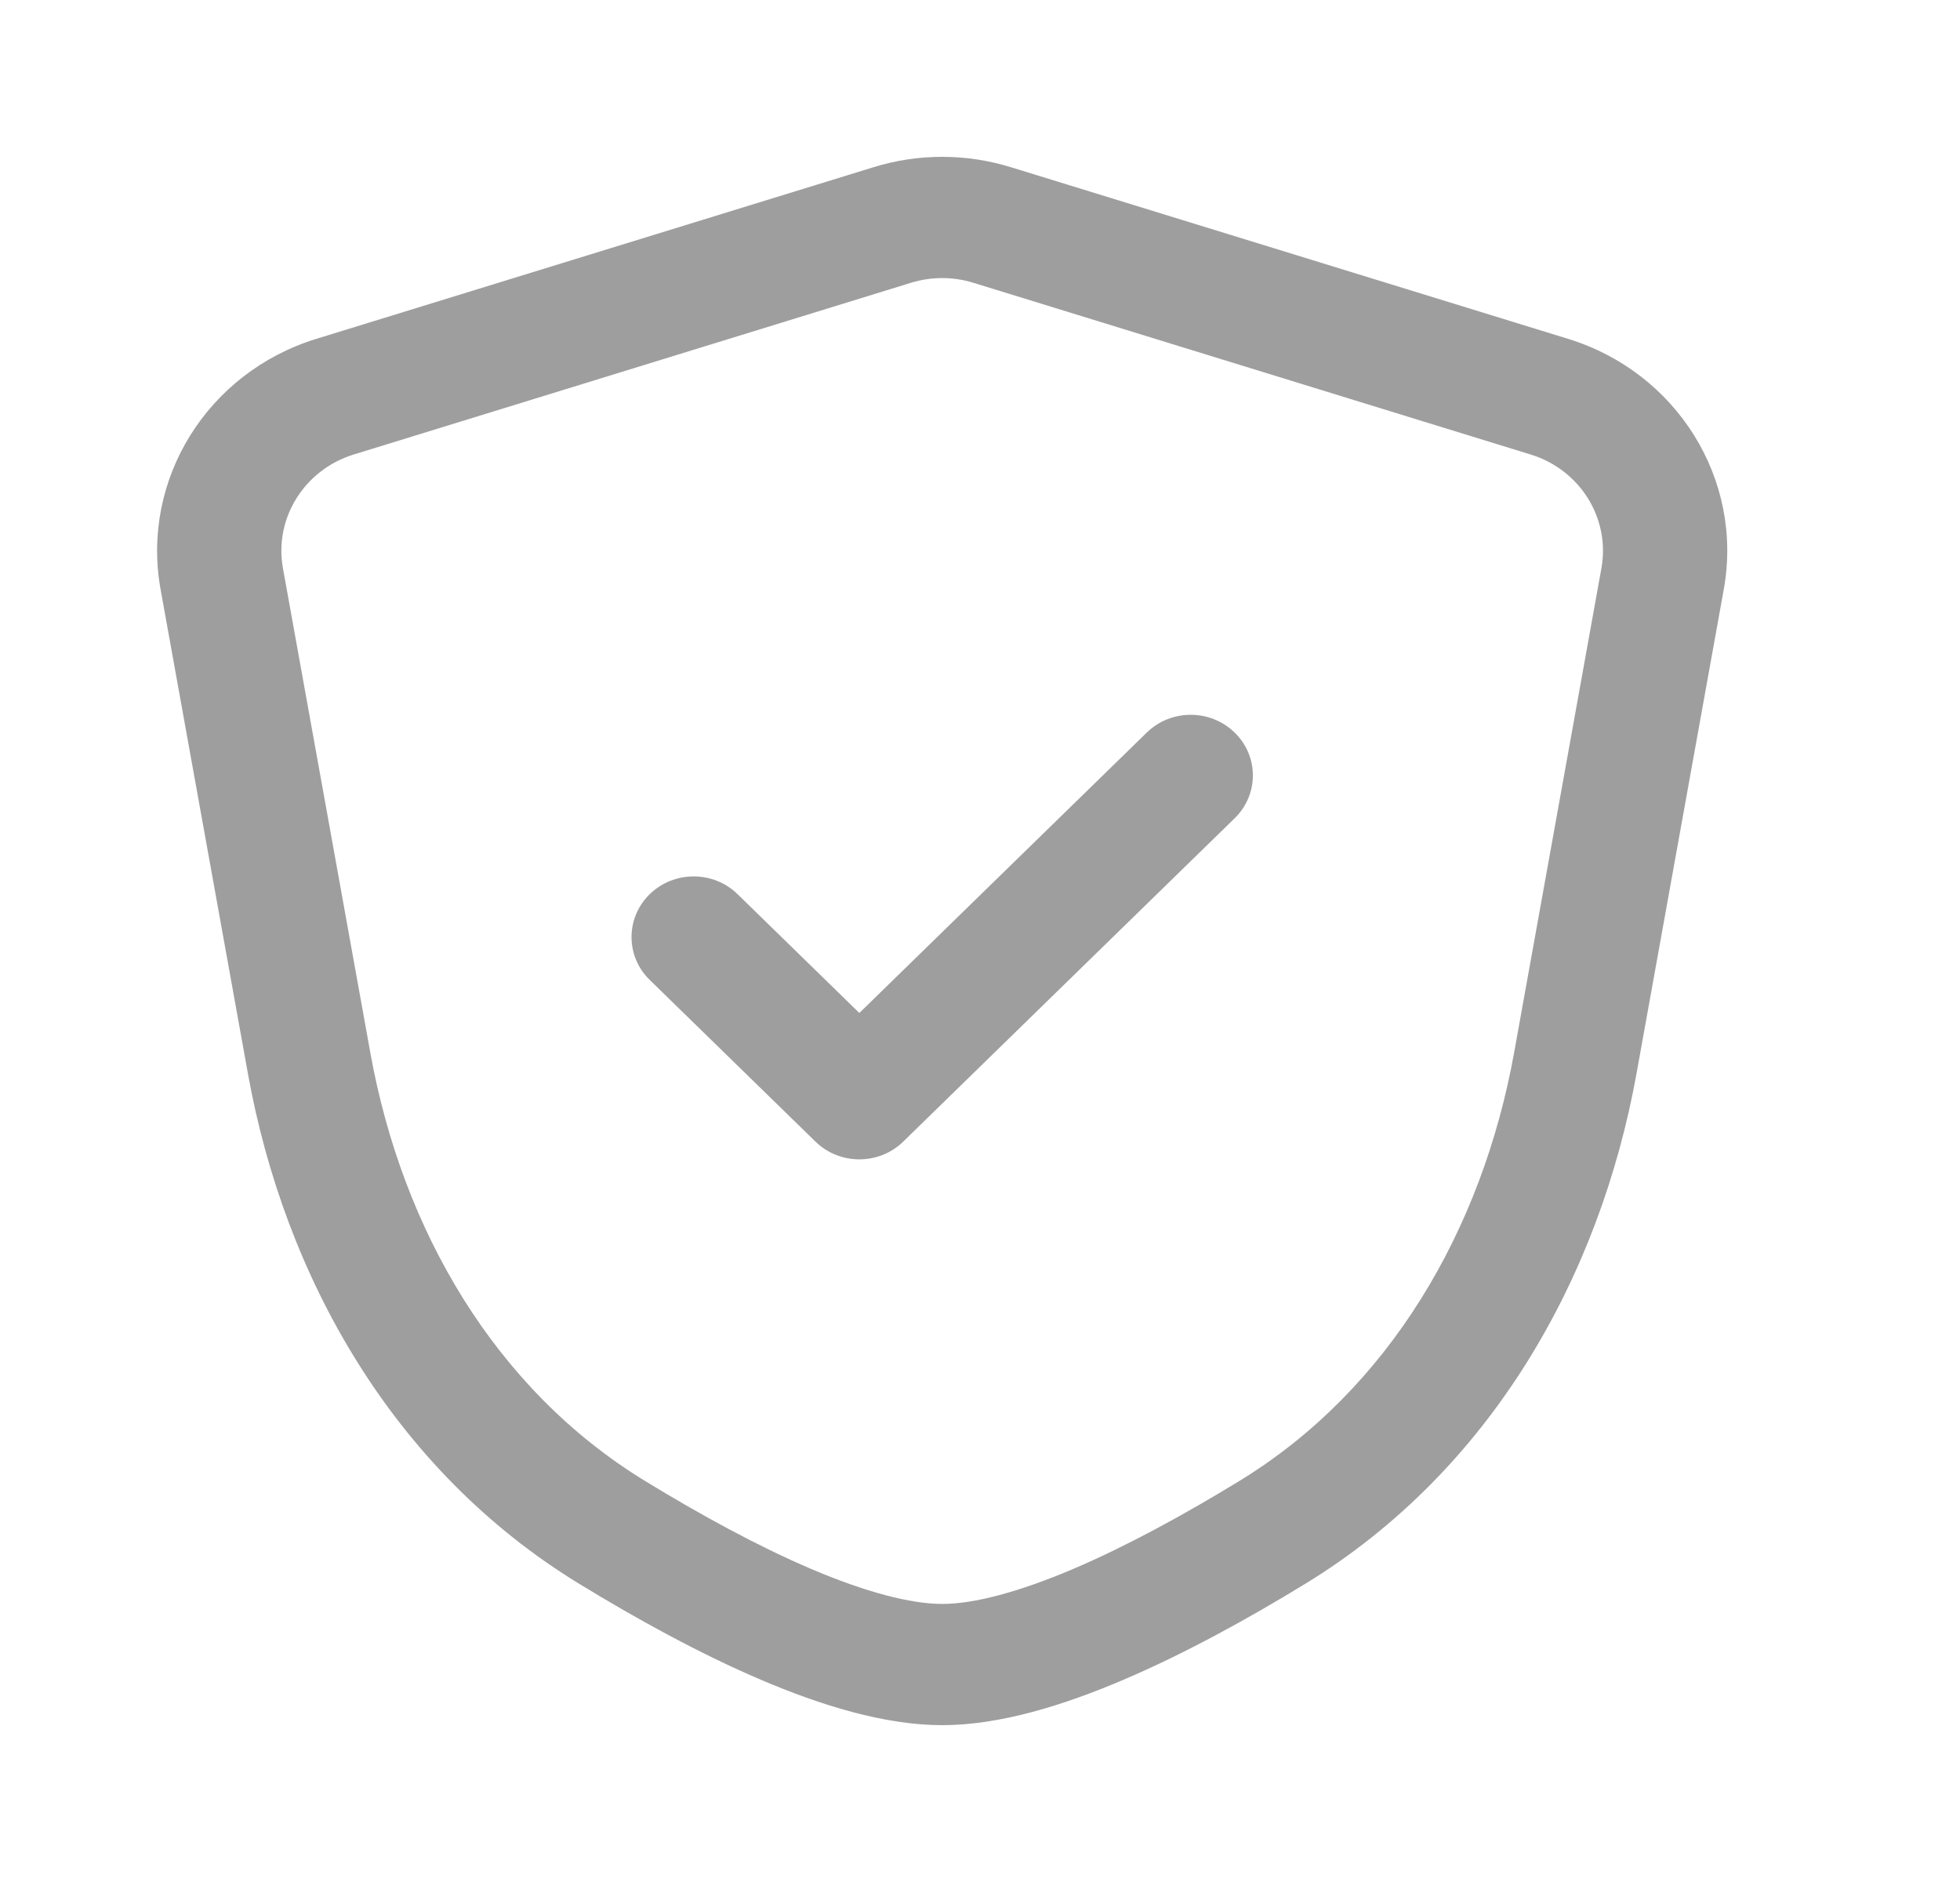 <svg width="25" height="24" viewBox="0 0 25 24" fill="none" xmlns="http://www.w3.org/2000/svg">
<path fill-rule="evenodd" clip-rule="evenodd" d="M15.748 9.342C16.058 9.643 16.058 10.133 15.748 10.435L11.521 14.558C11.212 14.86 10.71 14.86 10.401 14.558L8.287 12.496C7.978 12.195 7.978 11.705 8.287 11.403C8.597 11.101 9.099 11.101 9.408 11.403L10.961 12.918L14.627 9.342C14.937 9.04 15.439 9.04 15.748 9.342Z" fill="#9E9E9E"/>
<path fill-rule="evenodd" clip-rule="evenodd" d="M12.415 3.606C12.157 3.526 11.879 3.526 11.62 3.606L4.512 5.796C3.881 5.99 3.494 6.611 3.609 7.247L4.723 13.422C5.131 15.688 6.317 17.719 8.228 18.886C8.93 19.315 9.661 19.715 10.342 20.006C11.04 20.303 11.613 20.454 12.018 20.454C12.423 20.454 12.995 20.303 13.693 20.006C14.374 19.715 15.106 19.315 15.808 18.886C17.718 17.719 18.904 15.688 19.313 13.422L20.426 7.247C20.541 6.611 20.155 5.99 19.523 5.796L12.415 3.606ZM11.143 2.132C11.712 1.956 12.323 1.956 12.893 2.132L20.001 4.321C21.39 4.749 22.24 6.115 21.987 7.515L20.874 13.69C20.406 16.282 19.024 18.746 16.649 20.197C15.911 20.648 15.107 21.09 14.328 21.422C13.566 21.747 12.753 22 12.018 22C11.283 22 10.47 21.747 9.707 21.422C8.929 21.09 8.125 20.648 7.387 20.197C5.012 18.746 3.629 16.282 3.162 13.69L2.048 7.515C1.796 6.115 2.645 4.749 4.035 4.321L11.143 2.132Z" fill="#9E9E9E"/>
</svg>

